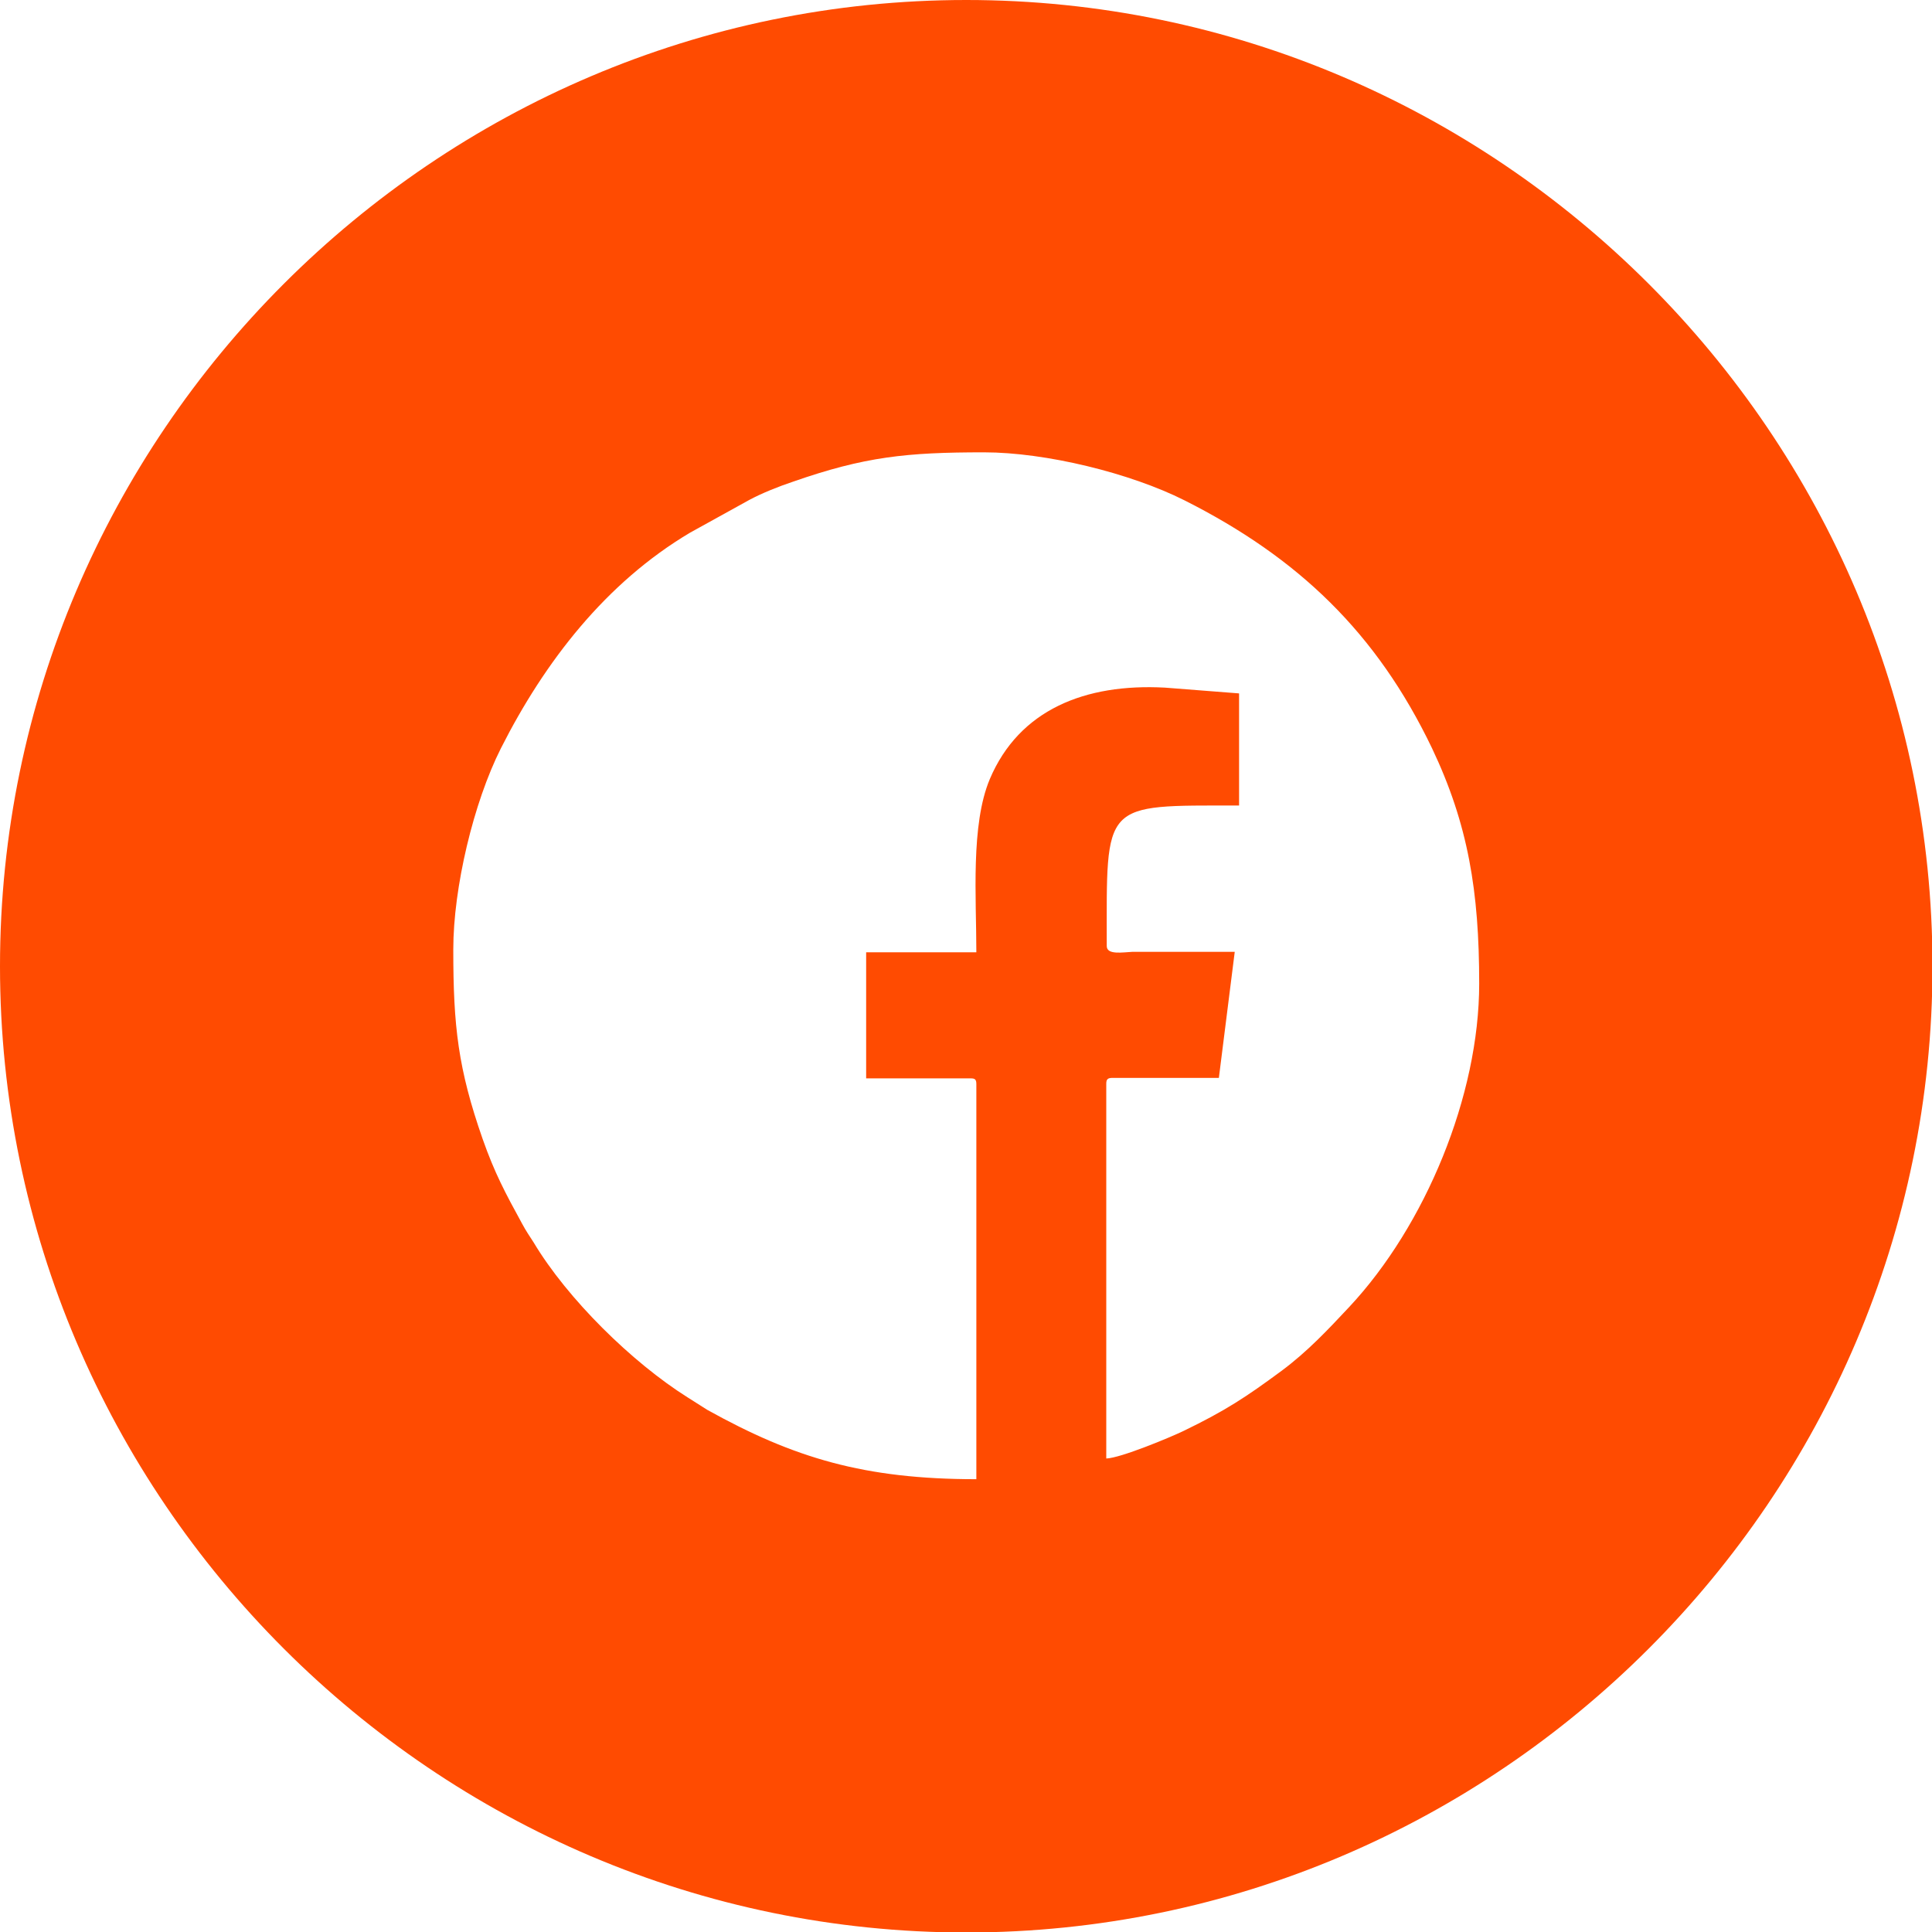 <?xml version="1.0" encoding="UTF-8"?>
<!DOCTYPE svg PUBLIC "-//W3C//DTD SVG 1.1//EN" "http://www.w3.org/Graphics/SVG/1.1/DTD/svg11.dtd">
<!-- Creator: CorelDRAW -->
<svg xmlns="http://www.w3.org/2000/svg" xml:space="preserve" width="12.7mm" height="12.7mm" version="1.1" style="shape-rendering:geometricPrecision; text-rendering:geometricPrecision; image-rendering:optimizeQuality; fill-rule:evenodd; clip-rule:evenodd"
viewBox="0 0 40.15 40.15"
 xmlns:xlink="http://www.w3.org/1999/xlink"
 xmlns:xodm="http://www.corel.com/coreldraw/odm/2003">
 <defs>
  <style type="text/css">
   <![CDATA[
    .fil0 {fill:#FF4B01}
   ]]>
  </style>
 </defs>
 <g id="Layer_x0020_1">
  <path class="fil0" d="M20.08 0l0 0c11.04,0 20.08,9.03 20.08,20.08l0 0c0,11.04 -9.03,20.08 -20.08,20.08l-0 0c-11.04,0 -20.08,-9.03 -20.08,-20.08l0 -0c0,-11.04 9.03,-20.08 20.08,-20.08zm-10.66 19.74c0,1.59 0.1,2.47 0.61,3.93 0.25,0.71 0.47,1.12 0.82,1.76 0.08,0.15 0.15,0.25 0.24,0.39 0.7,1.17 2.04,2.49 3.2,3.22 0.14,0.09 0.27,0.17 0.41,0.26 1.8,1 3.26,1.44 5.59,1.44l0 -8.21c0,-0.1 -0.03,-0.12 -0.12,-0.12l-2.17 0 0 -2.62 2.29 0c0,-1.14 -0.12,-2.65 0.28,-3.6 0.61,-1.44 1.98,-1.99 3.64,-1.9l1.54 0.12 0 2.33c-2.87,0 -2.75,-0.1 -2.75,2.92 0,0.19 0.33,0.13 0.54,0.12l2.12 0 -0.33 2.62 -2.21 0c-0.1,0 -0.13,0.03 -0.13,0.12l0 7.79c0.3,-0.01 1.33,-0.44 1.6,-0.57 0.87,-0.42 1.31,-0.71 2.04,-1.25 0.54,-0.4 0.97,-0.86 1.41,-1.33 1.58,-1.69 2.7,-4.39 2.7,-6.72 0,-1.92 -0.23,-3.31 -0.98,-4.89 -1.15,-2.4 -2.78,-3.96 -5.14,-5.15 -1.13,-0.57 -2.89,-1 -4.17,-1 -1.61,0 -2.48,0.09 -3.97,0.61 -0.3,0.1 -0.65,0.24 -0.91,0.38l-1.23 0.68c-1.75,1.04 -3.02,2.68 -3.93,4.48 -0.57,1.13 -0.99,2.9 -0.99,4.18z"/>
 </g>
</svg>
